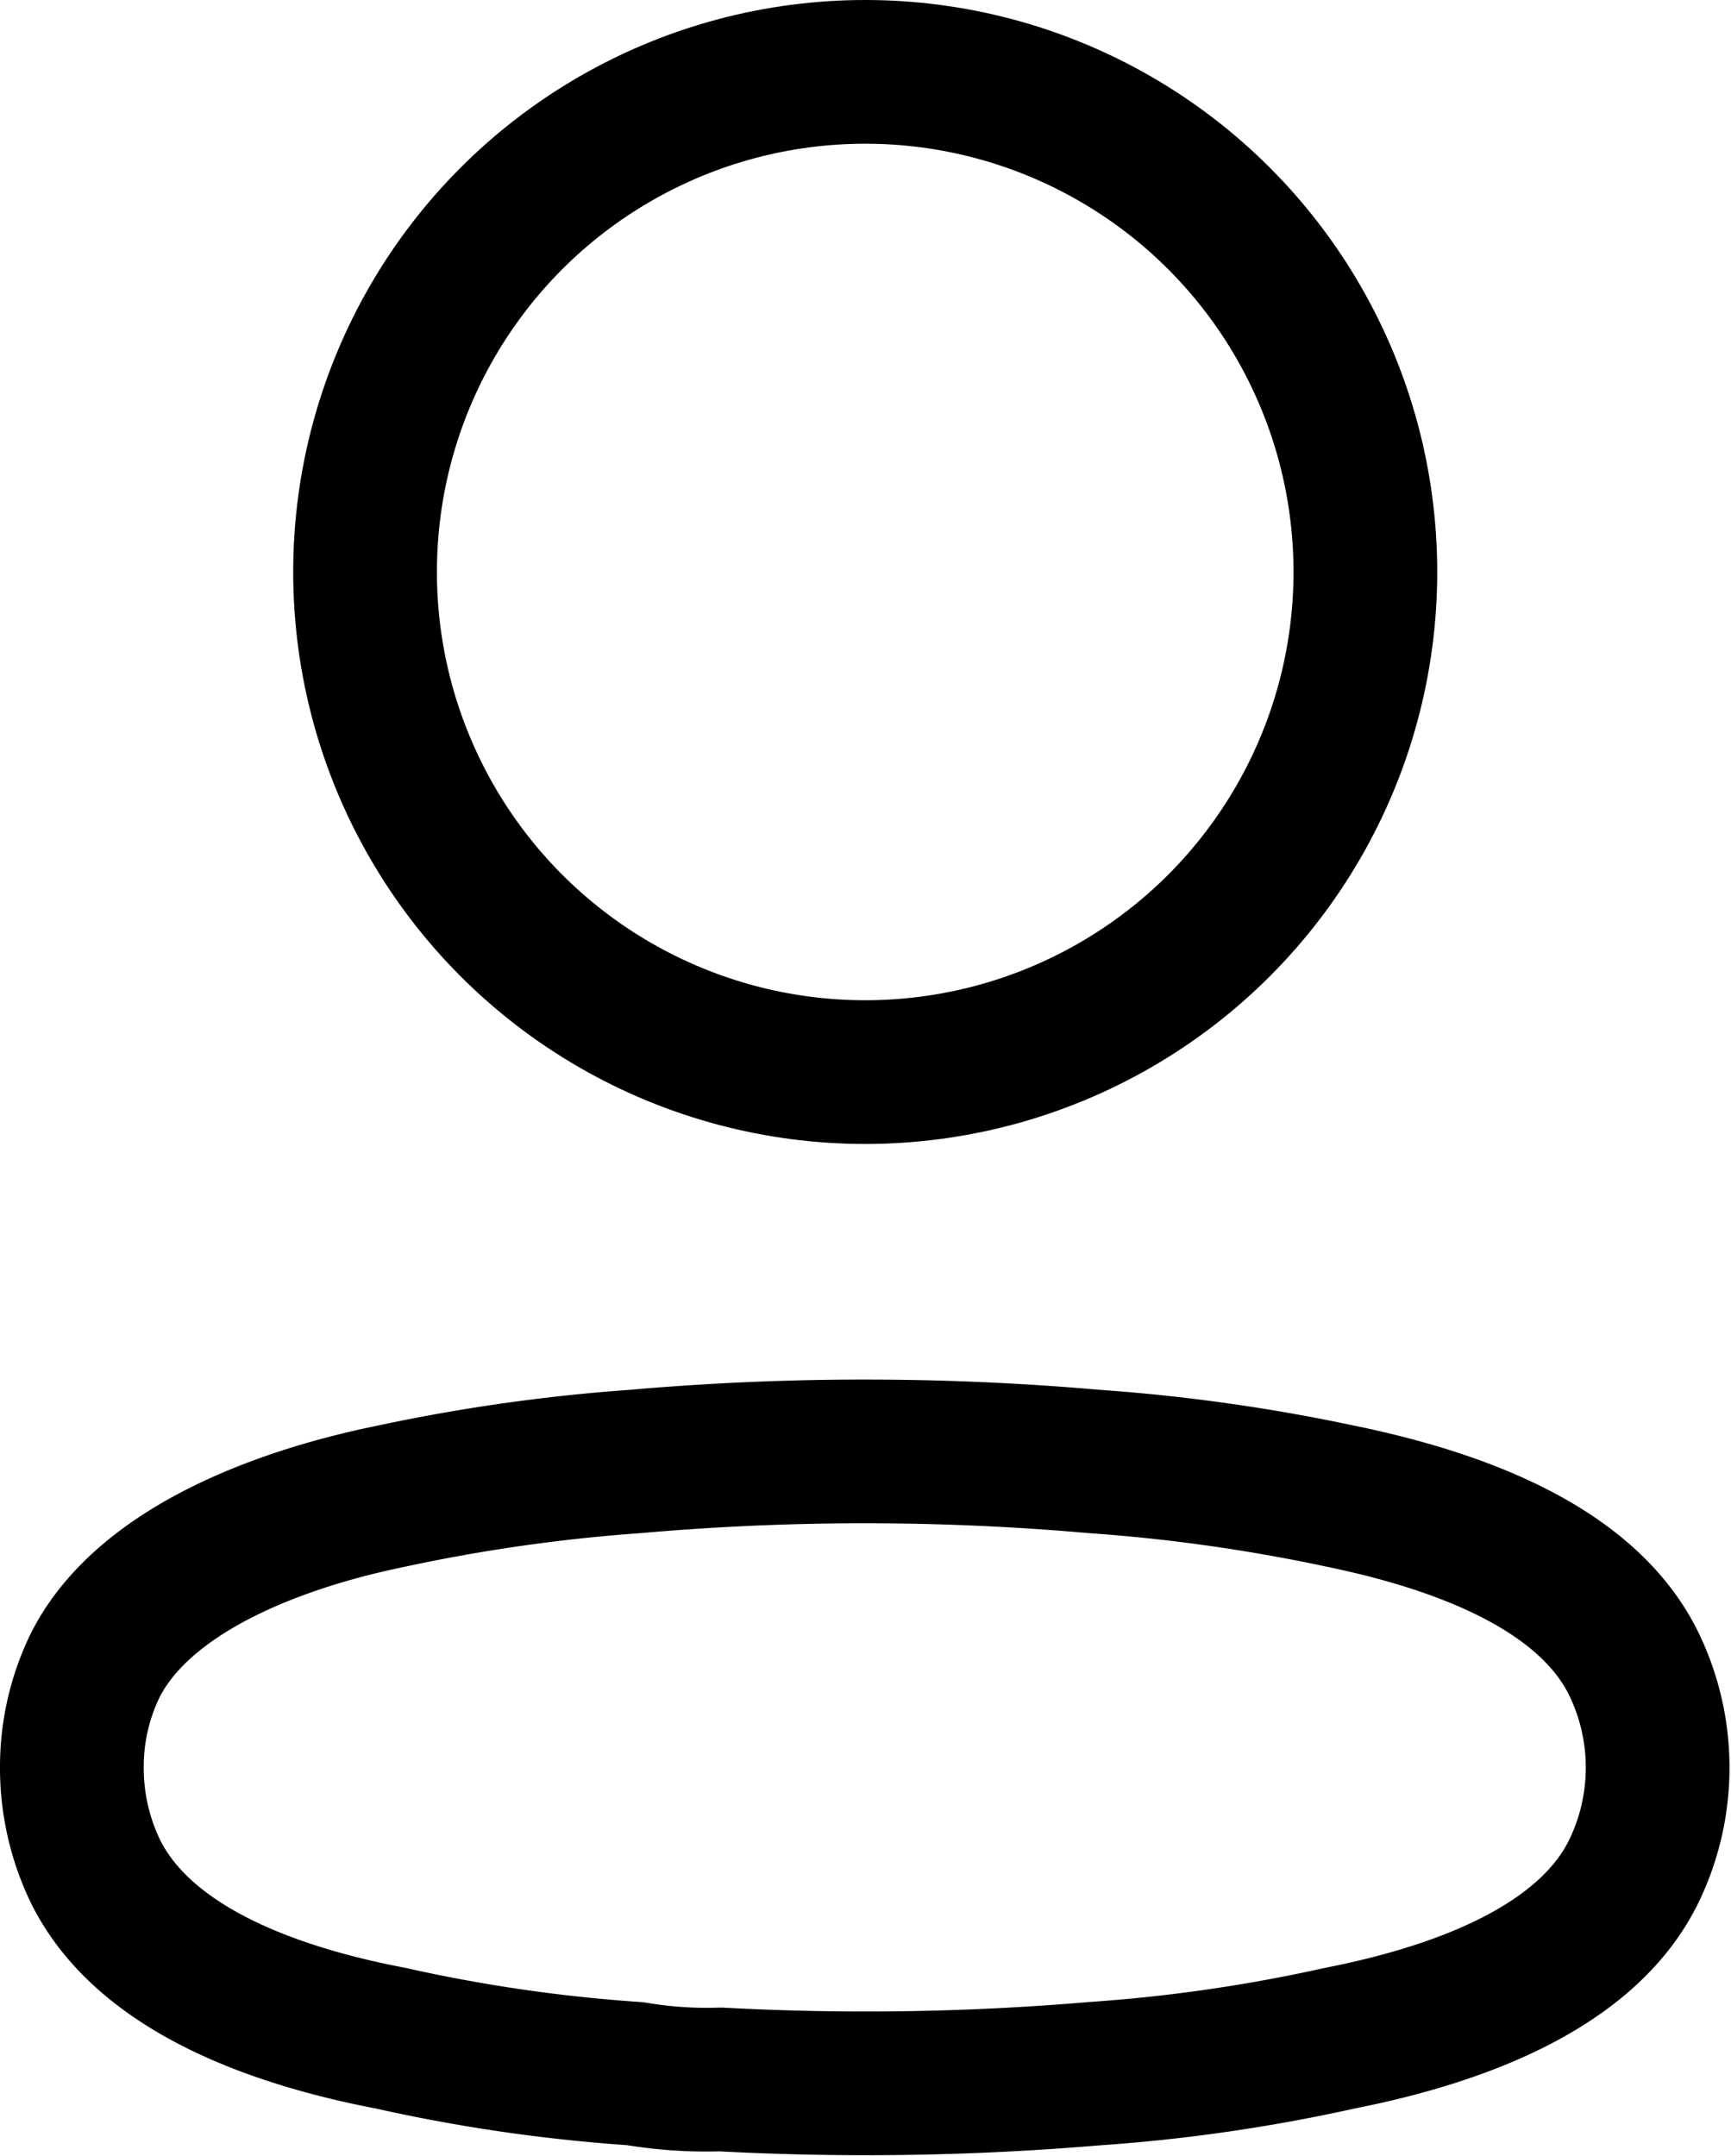 <svg xmlns="http://www.w3.org/2000/svg" width="18.066" height="22.5" viewBox="0 0 18.066 22.5">
  <g id="Iconly_Light_Profile" data-name="Iconly/Light/Profile" transform="translate(0.75 0.75)">
    <g id="Profile">
      <ellipse id="Ellipse_736" cx="5.22" cy="5.22" rx="5.22" ry="5.22" transform="translate(3.06)" fill="none" stroke="#000" stroke-linecap="round" stroke-linejoin="round" stroke-miterlimit="10" stroke-width="1.5"/>
      <path id="Path_33945" d="M0,3.295a2.42,2.42,0,0,1,.24-1.06c.5-1,1.91-1.53,3.08-1.77A18.339,18.339,0,0,1,5.88.1a27.369,27.369,0,0,1,4.79,0,18.549,18.549,0,0,1,2.56.36c1.17.24,2.58.72,3.08,1.77a2.48,2.48,0,0,1,0,2.13c-.5,1.05-1.91,1.53-3.08,1.76a17.169,17.169,0,0,1-2.56.37,28.209,28.209,0,0,1-3.9.06,4.442,4.442,0,0,1-.89-.06,16.849,16.849,0,0,1-2.55-.37C2.15,5.895.75,5.415.24,4.365A2.49,2.49,0,0,1,0,3.295Z" transform="translate(0 14.404)" fill="none" stroke="#000" stroke-linecap="round" stroke-linejoin="round" stroke-miterlimit="10" stroke-width="1.5"/>
    </g>
  </g>
</svg>
